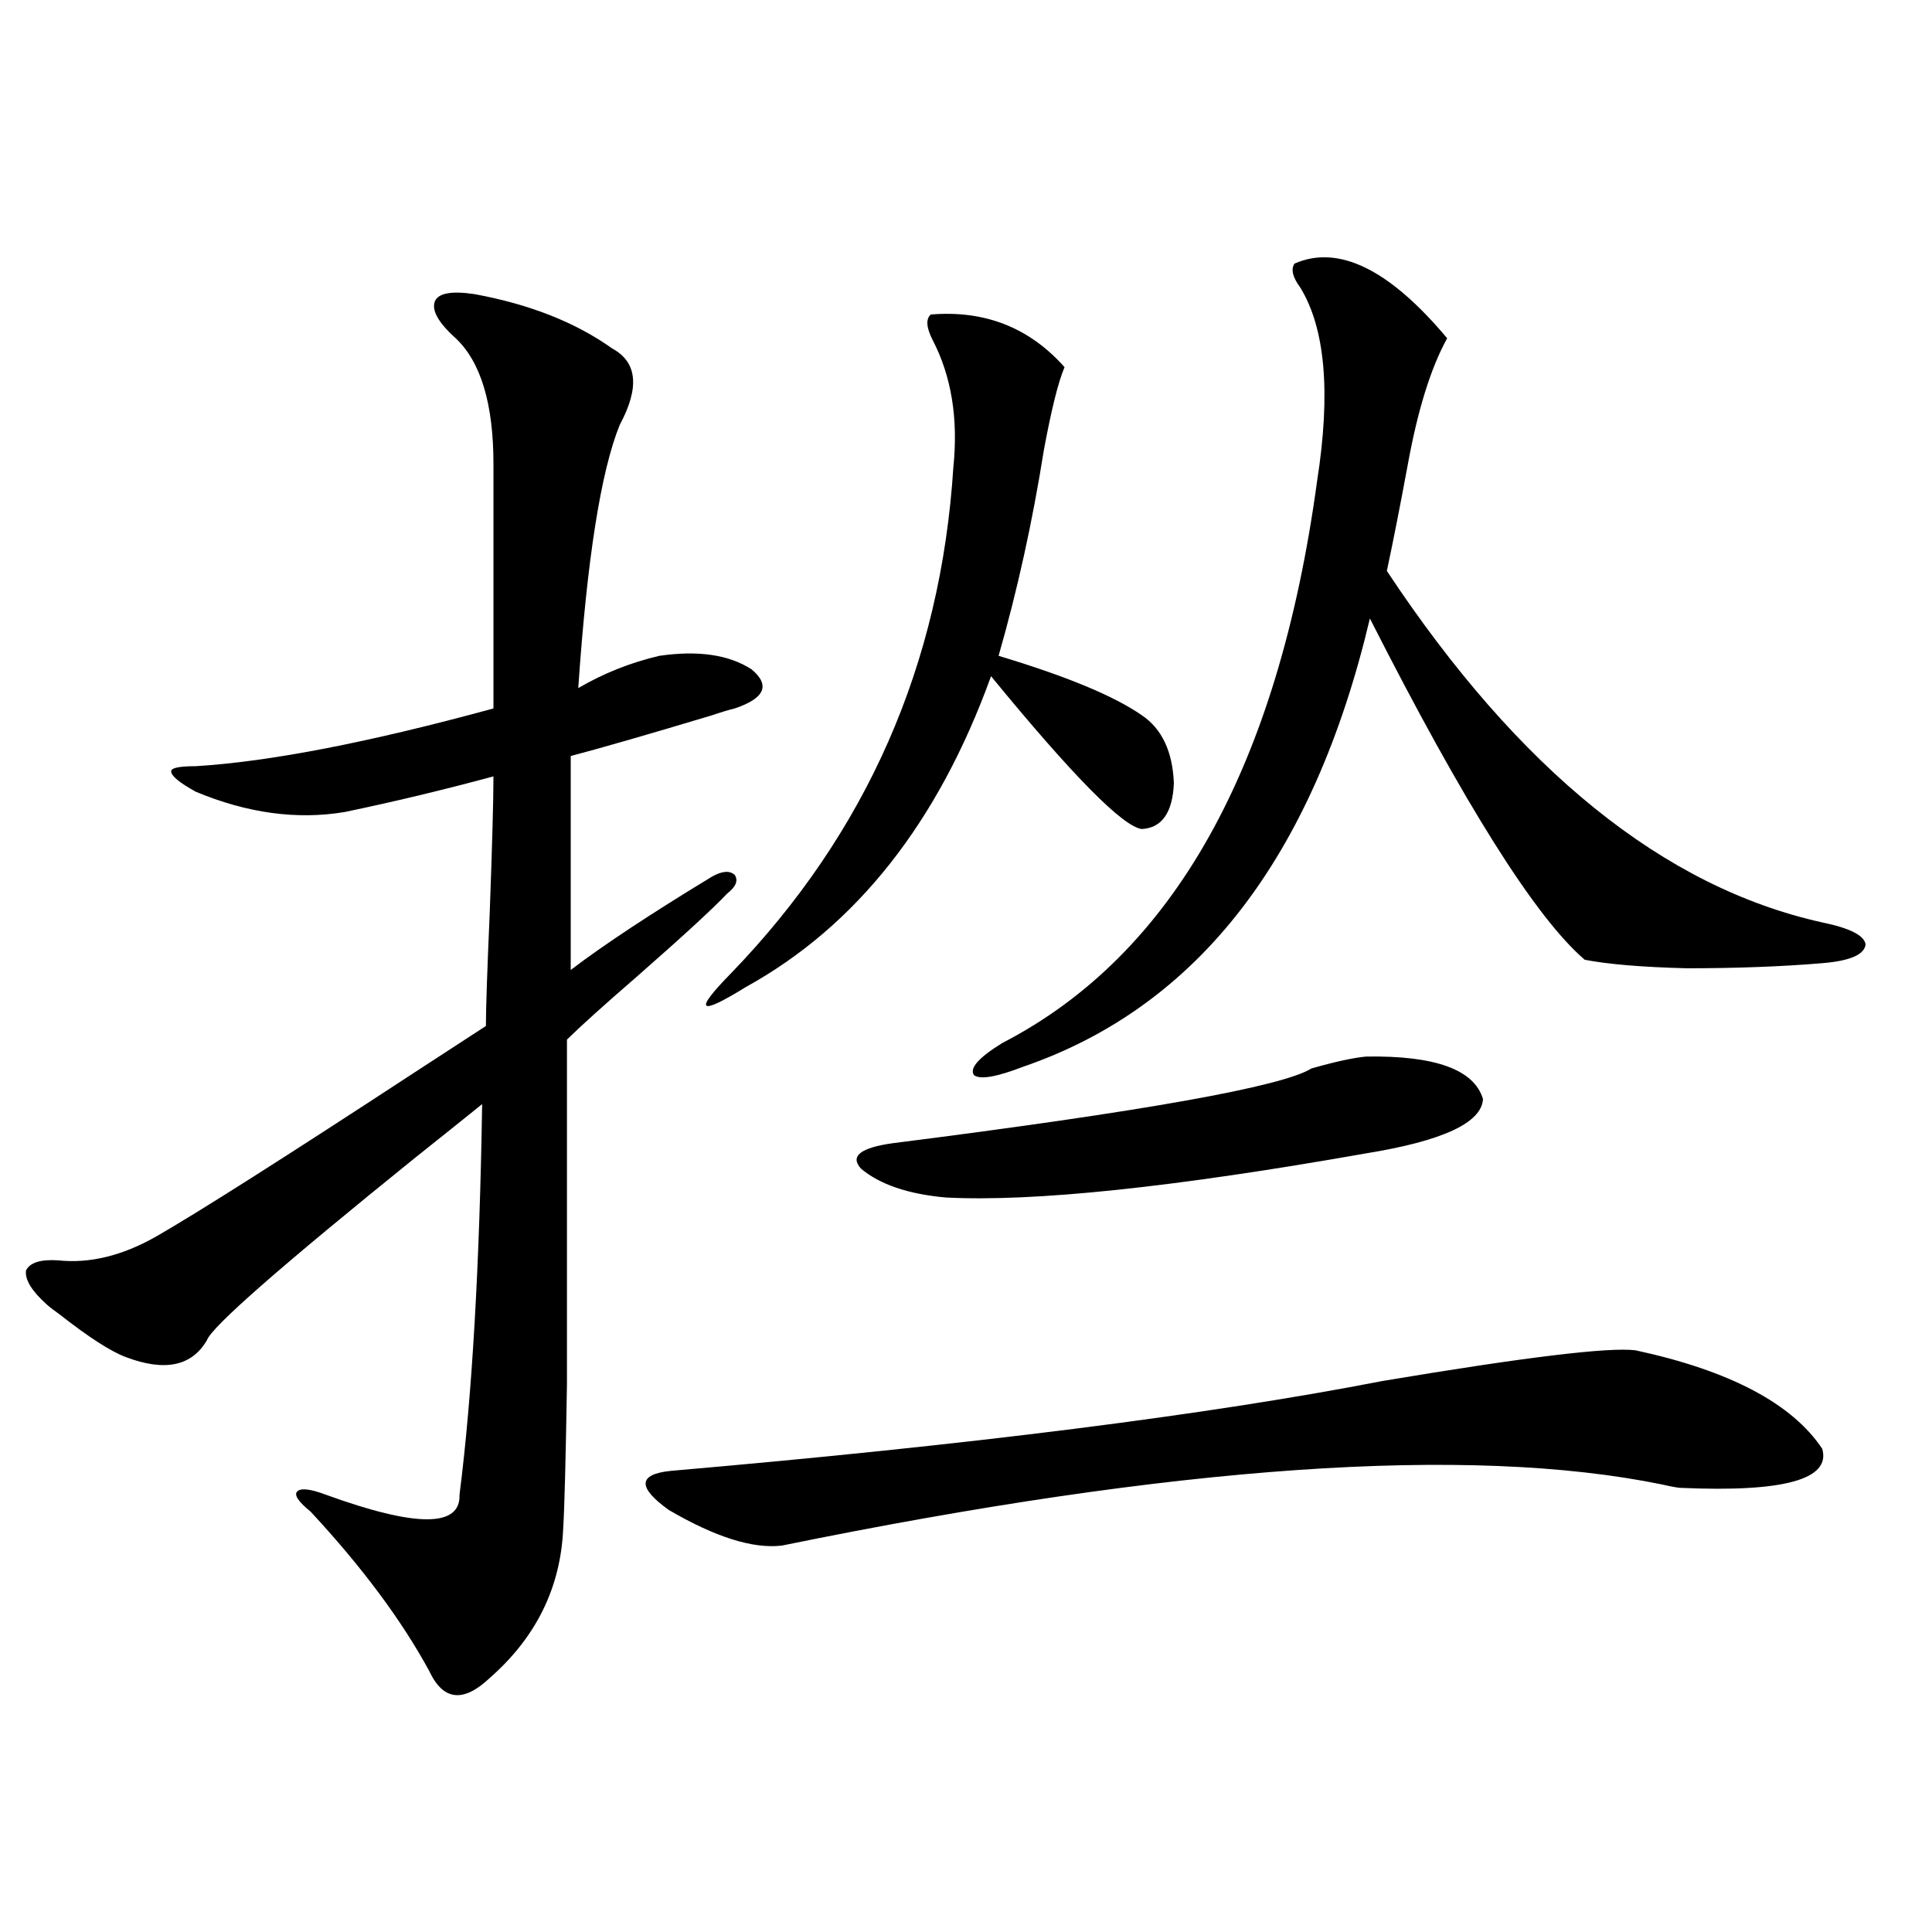 <?xml version="1.0" encoding="utf-8"?>
<!-- Generator: Adobe Illustrator 16.0.0, SVG Export Plug-In . SVG Version: 6.00 Build 0)  -->
<!DOCTYPE svg PUBLIC "-//W3C//DTD SVG 1.1//EN" "http://www.w3.org/Graphics/SVG/1.1/DTD/svg11.dtd">
<svg version="1.1" id="图层_1" xmlns="http://www.w3.org/2000/svg" xmlns:xlink="http://www.w3.org/1999/xlink" x="0px" y="0px"
	 width="1000px" height="1000px" viewBox="0 0 1000 1000" enable-background="new 0 0 1000 1000" xml:space="preserve">
<path d="M245.652,152.246c28.612,5.273,52.347,14.653,71.218,28.125c13.003,7.031,14.299,20.215,3.902,39.551
	c-9.756,24.033-16.92,69.434-21.463,136.23c13.003-7.607,26.981-13.184,41.95-16.699c20.152-2.925,36.097-0.576,47.804,7.031
	c9.756,8.213,6.829,14.941-8.78,20.215c-2.606,0.591-6.509,1.758-11.707,3.516c-33.17,9.971-57.56,17.002-73.169,21.094v110.742
	c16.905-12.881,41.295-29.004,73.169-48.34c5.198-2.925,9.101-3.213,11.707-0.879c1.951,2.939,0.641,6.152-3.902,9.668
	c-7.164,7.622-22.773,21.973-46.828,43.066c-16.92,14.653-28.947,25.488-36.097,32.52c0,84.375,0,143.853,0,178.418
	c-0.655,39.854-1.311,64.751-1.951,74.707c-1.311,30.474-13.993,56.25-38.048,77.344c-13.658,12.882-24.069,11.715-31.219-3.516
	c-14.313-26.367-34.801-53.901-61.462-82.617c-6.509-5.273-8.78-8.789-6.829-10.547s6.829-1.167,14.634,1.758
	c46.828,17.002,69.907,17.002,69.267,0c6.494-50.977,10.396-118.35,11.707-202.148c-6.509,5.273-18.216,14.653-35.121,28.125
	c-68.946,55.674-104.723,87.012-107.314,94.043c-7.805,13.486-21.798,16.411-41.95,8.789c-7.805-2.925-19.191-10.244-34.146-21.973
	c-3.262-2.334-5.533-4.092-6.829-5.273c-7.805-7.031-11.387-12.881-10.731-17.578c1.951-4.092,7.47-5.85,16.585-5.273
	c16.25,1.758,33.17-2.334,50.73-12.305c21.463-12.305,66.66-41.006,135.606-86.133c16.25-10.547,27.957-18.154,35.121-22.852
	c0-8.789,0.641-28.125,1.951-58.008c1.296-35.156,1.951-58.887,1.951-71.191c-26.021,7.031-51.706,13.184-77.071,18.457
	c-24.725,4.106-50.41,0.591-77.071-10.547c-8.46-4.683-12.683-8.198-12.683-10.547c0-1.758,4.223-2.637,12.683-2.637
	c38.368-2.334,89.754-12.305,154.143-29.883V240.137c0-31.05-6.509-52.734-19.512-65.039c-9.115-8.198-12.683-14.639-10.731-19.336
	C227.116,151.67,233.945,150.488,245.652,152.246z M846.613,698.926c48.779,10.547,80.974,27.549,96.583,50.977
	c4.543,15.82-19.847,22.563-73.169,20.215c-1.311,0-4.558-0.576-9.756-1.758C760.106,747.856,608.235,758.403,404.673,800
	c-14.969,1.758-34.48-4.395-58.535-18.457c-16.265-11.714-15.944-18.457,0.976-20.215c155.438-13.472,278.362-29.004,368.771-46.582
	C789.374,702.441,832.955,697.168,846.613,698.926z M481.744,162.793c27.957-2.334,51.051,6.743,69.267,27.246
	c-3.262,7.622-6.829,21.973-10.731,43.066c-5.854,36.914-13.658,72.373-23.414,106.348c35.121,10.547,59.831,20.806,74.145,30.762
	c10.396,7.031,15.93,18.76,16.585,35.156c-0.655,15.244-6.188,23.154-16.585,23.73c-9.756-1.167-35.776-27.534-78.047-79.102
	c-27.316,75.586-69.602,129.199-126.826,160.84c-12.362,7.622-19.191,10.85-20.487,9.668c-1.311-1.167,2.927-6.729,12.683-16.699
	c70.242-72.646,108.61-159.961,115.119-261.914c2.592-25.186-0.976-47.158-10.731-65.918
	C479.458,169.536,479.138,165.142,481.744,162.793z M707.104,546.875c35.762-0.576,55.929,6.743,60.486,21.973
	c-0.655,12.305-20.822,21.685-60.486,28.125c-99.51,17.578-172.038,25.2-217.556,22.852c-19.512-1.758-34.146-6.729-43.901-14.941
	c-5.854-6.44-0.335-10.835,16.585-13.184c129.418-16.396,201.611-29.292,216.58-38.672
	C691.16,549.512,700.596,547.466,707.104,546.875z M670.032,136.426c22.759-9.956,49.1,2.939,79.022,38.672
	c-8.46,15.244-15.289,37.217-20.487,65.918c-3.902,21.094-7.484,39.263-10.731,54.492
	c68.291,103.135,143.411,163.779,225.36,181.934c14.299,2.939,21.783,6.743,22.438,11.426c-0.655,5.273-8.14,8.501-22.438,9.668
	c-20.822,1.758-44.236,2.637-70.242,2.637c-22.773-0.576-40.334-2.046-52.682-4.395c-25.365-21.67-62.438-80.557-111.217-176.66
	c-29.268,123.638-89.113,200.981-179.508,232.031c-13.658,5.273-22.118,6.743-25.365,4.395c-2.606-3.516,2.271-9.077,14.634-16.699
	c88.443-45.703,142.756-142.671,162.923-290.918c7.149-45.703,4.223-79.102-8.78-100.195
	C669.057,143.457,668.081,139.365,670.032,136.426z"/>
</svg>
